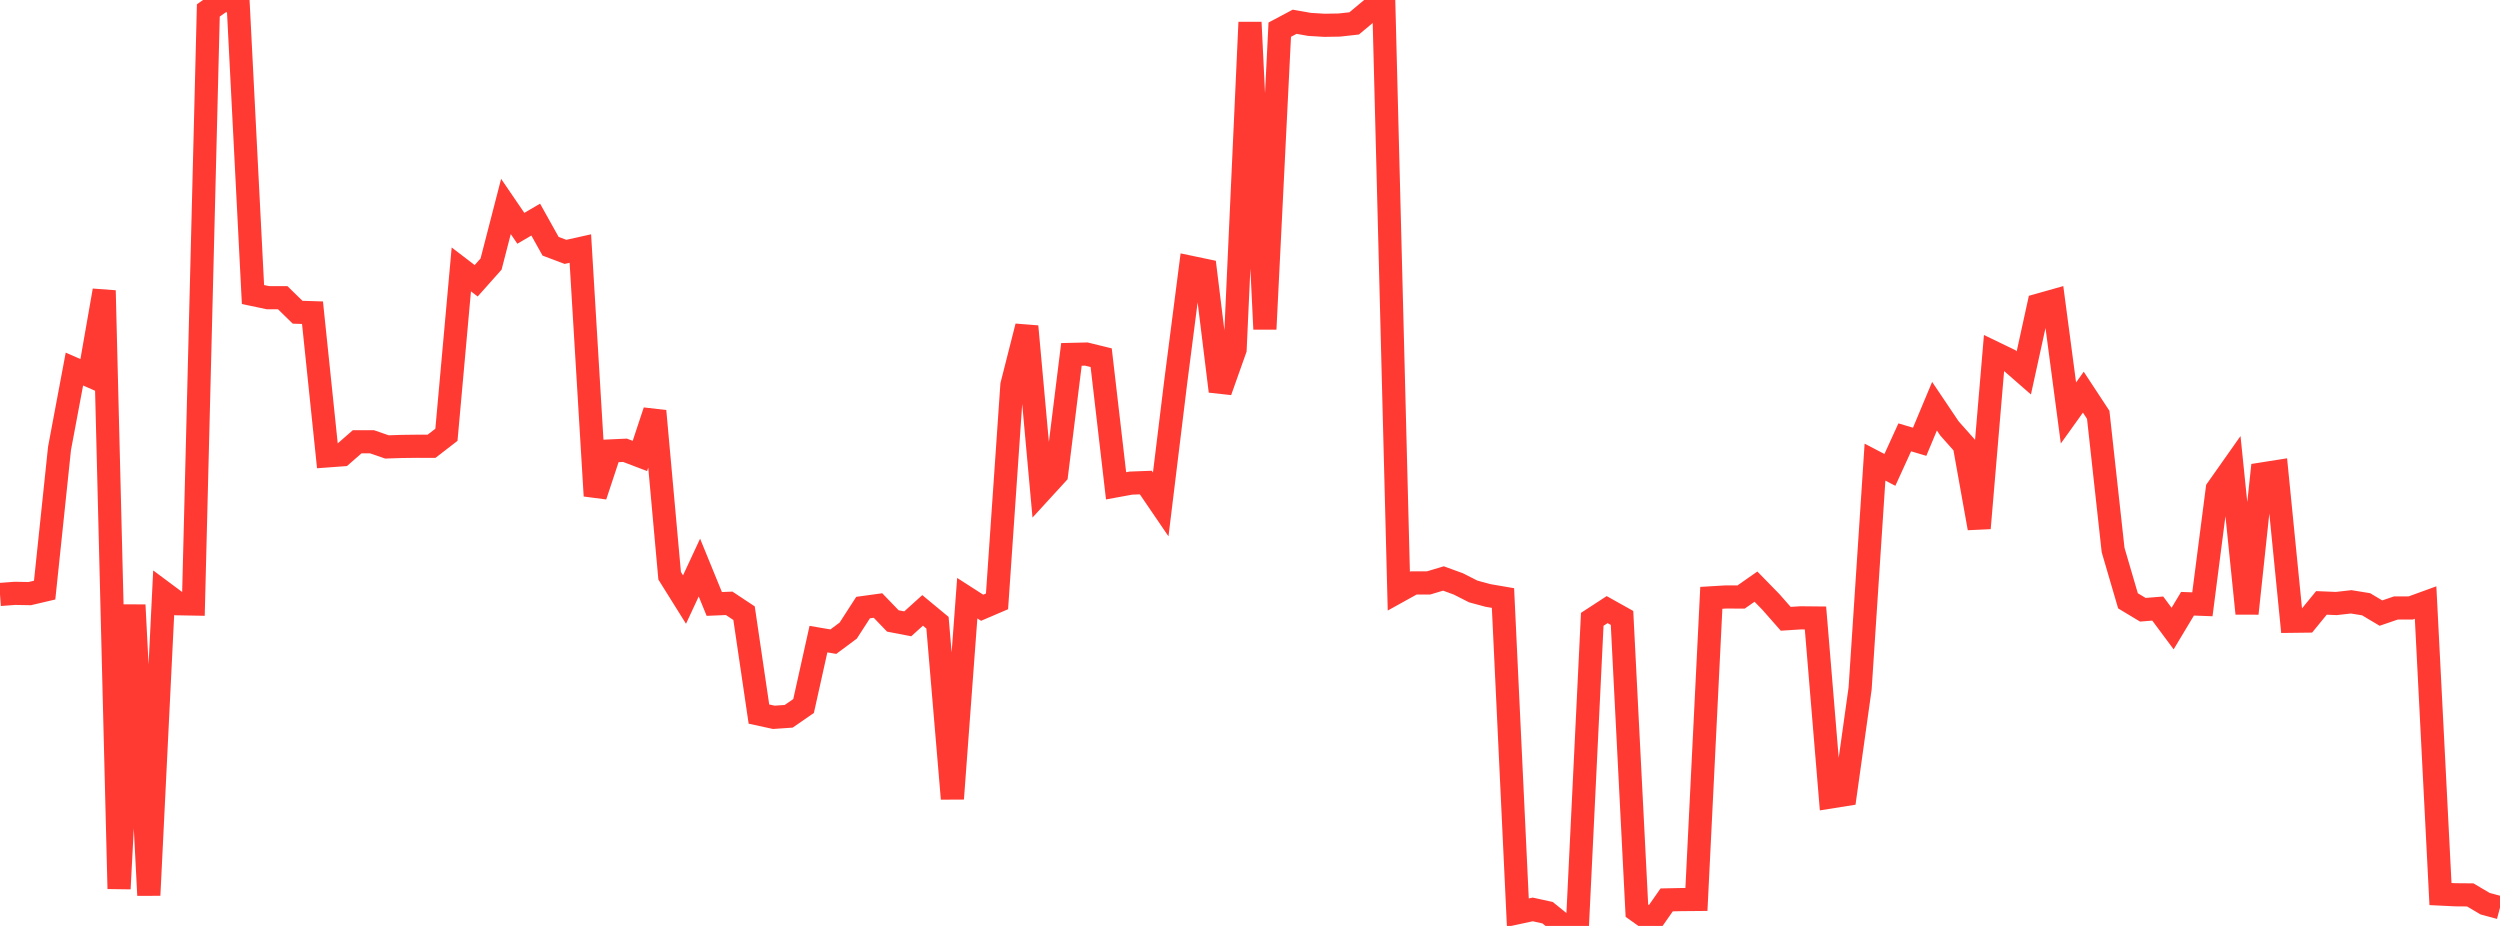 <?xml version="1.0" standalone="no"?>
<!DOCTYPE svg PUBLIC "-//W3C//DTD SVG 1.1//EN" "http://www.w3.org/Graphics/SVG/1.1/DTD/svg11.dtd">

<svg width="135" height="50" viewBox="0 0 135 50" preserveAspectRatio="none" 
  xmlns="http://www.w3.org/2000/svg"
  xmlns:xlink="http://www.w3.org/1999/xlink">


<polyline points="0.0, 32.101 0.804, 32.041 1.607, 32.055 2.411, 31.866 3.214, 24.212 4.018, 19.929 4.821, 20.281 5.625, 15.689 6.429, 47.993 7.232, 32.668 8.036, 48.344 8.839, 32.004 9.643, 32.603 10.446, 32.617 11.25, 0.563 12.054, 0.0 12.857, 0.134 13.661, 15.905 14.464, 16.074 15.268, 16.077 16.071, 16.861 16.875, 16.886 17.679, 24.618 18.482, 24.559 19.286, 23.856 20.089, 23.855 20.893, 24.134 21.696, 24.108 22.5, 24.098 23.304, 24.099 24.107, 23.478 24.911, 14.548 25.714, 15.162 26.518, 14.259 27.321, 11.149 28.125, 12.328 28.929, 11.859 29.732, 13.298 30.536, 13.601 31.339, 13.422 32.143, 26.775 32.946, 24.352 33.75, 24.315 34.554, 24.621 35.357, 22.197 36.161, 31.092 36.964, 32.376 37.768, 30.649 38.571, 32.613 39.375, 32.579 40.179, 33.112 40.982, 38.56 41.786, 38.735 42.589, 38.68 43.393, 38.125 44.196, 34.513 45.0, 34.65 45.804, 34.052 46.607, 32.809 47.411, 32.698 48.214, 33.531 49.018, 33.687 49.821, 32.962 50.625, 33.628 51.429, 43.13 52.232, 32.302 53.036, 32.818 53.839, 32.474 54.643, 20.789 55.446, 17.626 56.25, 26.483 57.054, 25.605 57.857, 19.138 58.661, 19.119 59.464, 19.316 60.268, 26.235 61.071, 26.088 61.875, 26.058 62.679, 27.238 63.482, 20.674 64.286, 14.433 65.089, 14.601 65.893, 21.127 66.696, 18.864 67.5, 1.207 68.304, 17.77 69.107, 1.602 69.911, 1.175 70.714, 1.317 71.518, 1.366 72.321, 1.353 73.125, 1.264 73.929, 0.593 74.732, 0.48 75.536, 31.923 76.339, 31.478 77.143, 31.478 77.946, 31.238 78.75, 31.531 79.554, 31.939 80.357, 32.156 81.161, 32.294 81.964, 49.283 82.768, 49.109 83.571, 49.286 84.375, 49.936 85.179, 50.0 85.982, 33.443 86.786, 32.919 87.589, 33.368 88.393, 49.176 89.196, 49.746 90.0, 48.594 90.804, 48.577 91.607, 48.57 92.411, 32.283 93.214, 32.235 94.018, 32.24 94.821, 31.678 95.625, 32.501 96.429, 33.415 97.232, 33.363 98.036, 33.371 98.839, 43.038 99.643, 42.91 100.446, 37.18 101.25, 24.954 102.054, 25.374 102.857, 23.616 103.661, 23.856 104.464, 21.935 105.268, 23.131 106.071, 24.035 106.875, 28.522 107.679, 19.047 108.482, 19.434 109.286, 20.136 110.089, 16.473 110.893, 16.246 111.696, 22.3 112.5, 21.177 113.304, 22.401 114.107, 29.7 114.911, 32.444 115.714, 32.927 116.518, 32.862 117.321, 33.942 118.125, 32.602 118.929, 32.632 119.732, 26.413 120.536, 25.272 121.339, 33.128 122.143, 25.596 122.946, 25.469 123.75, 33.549 124.554, 33.539 125.357, 32.557 126.161, 32.59 126.964, 32.499 127.768, 32.629 128.571, 33.107 129.375, 32.832 130.179, 32.829 130.982, 32.537 131.786, 48.279 132.589, 48.318 133.393, 48.325 134.196, 48.799 135.0, 49.017" fill="none" stroke="#ff3a33" stroke-width="1.25"/>

</svg>